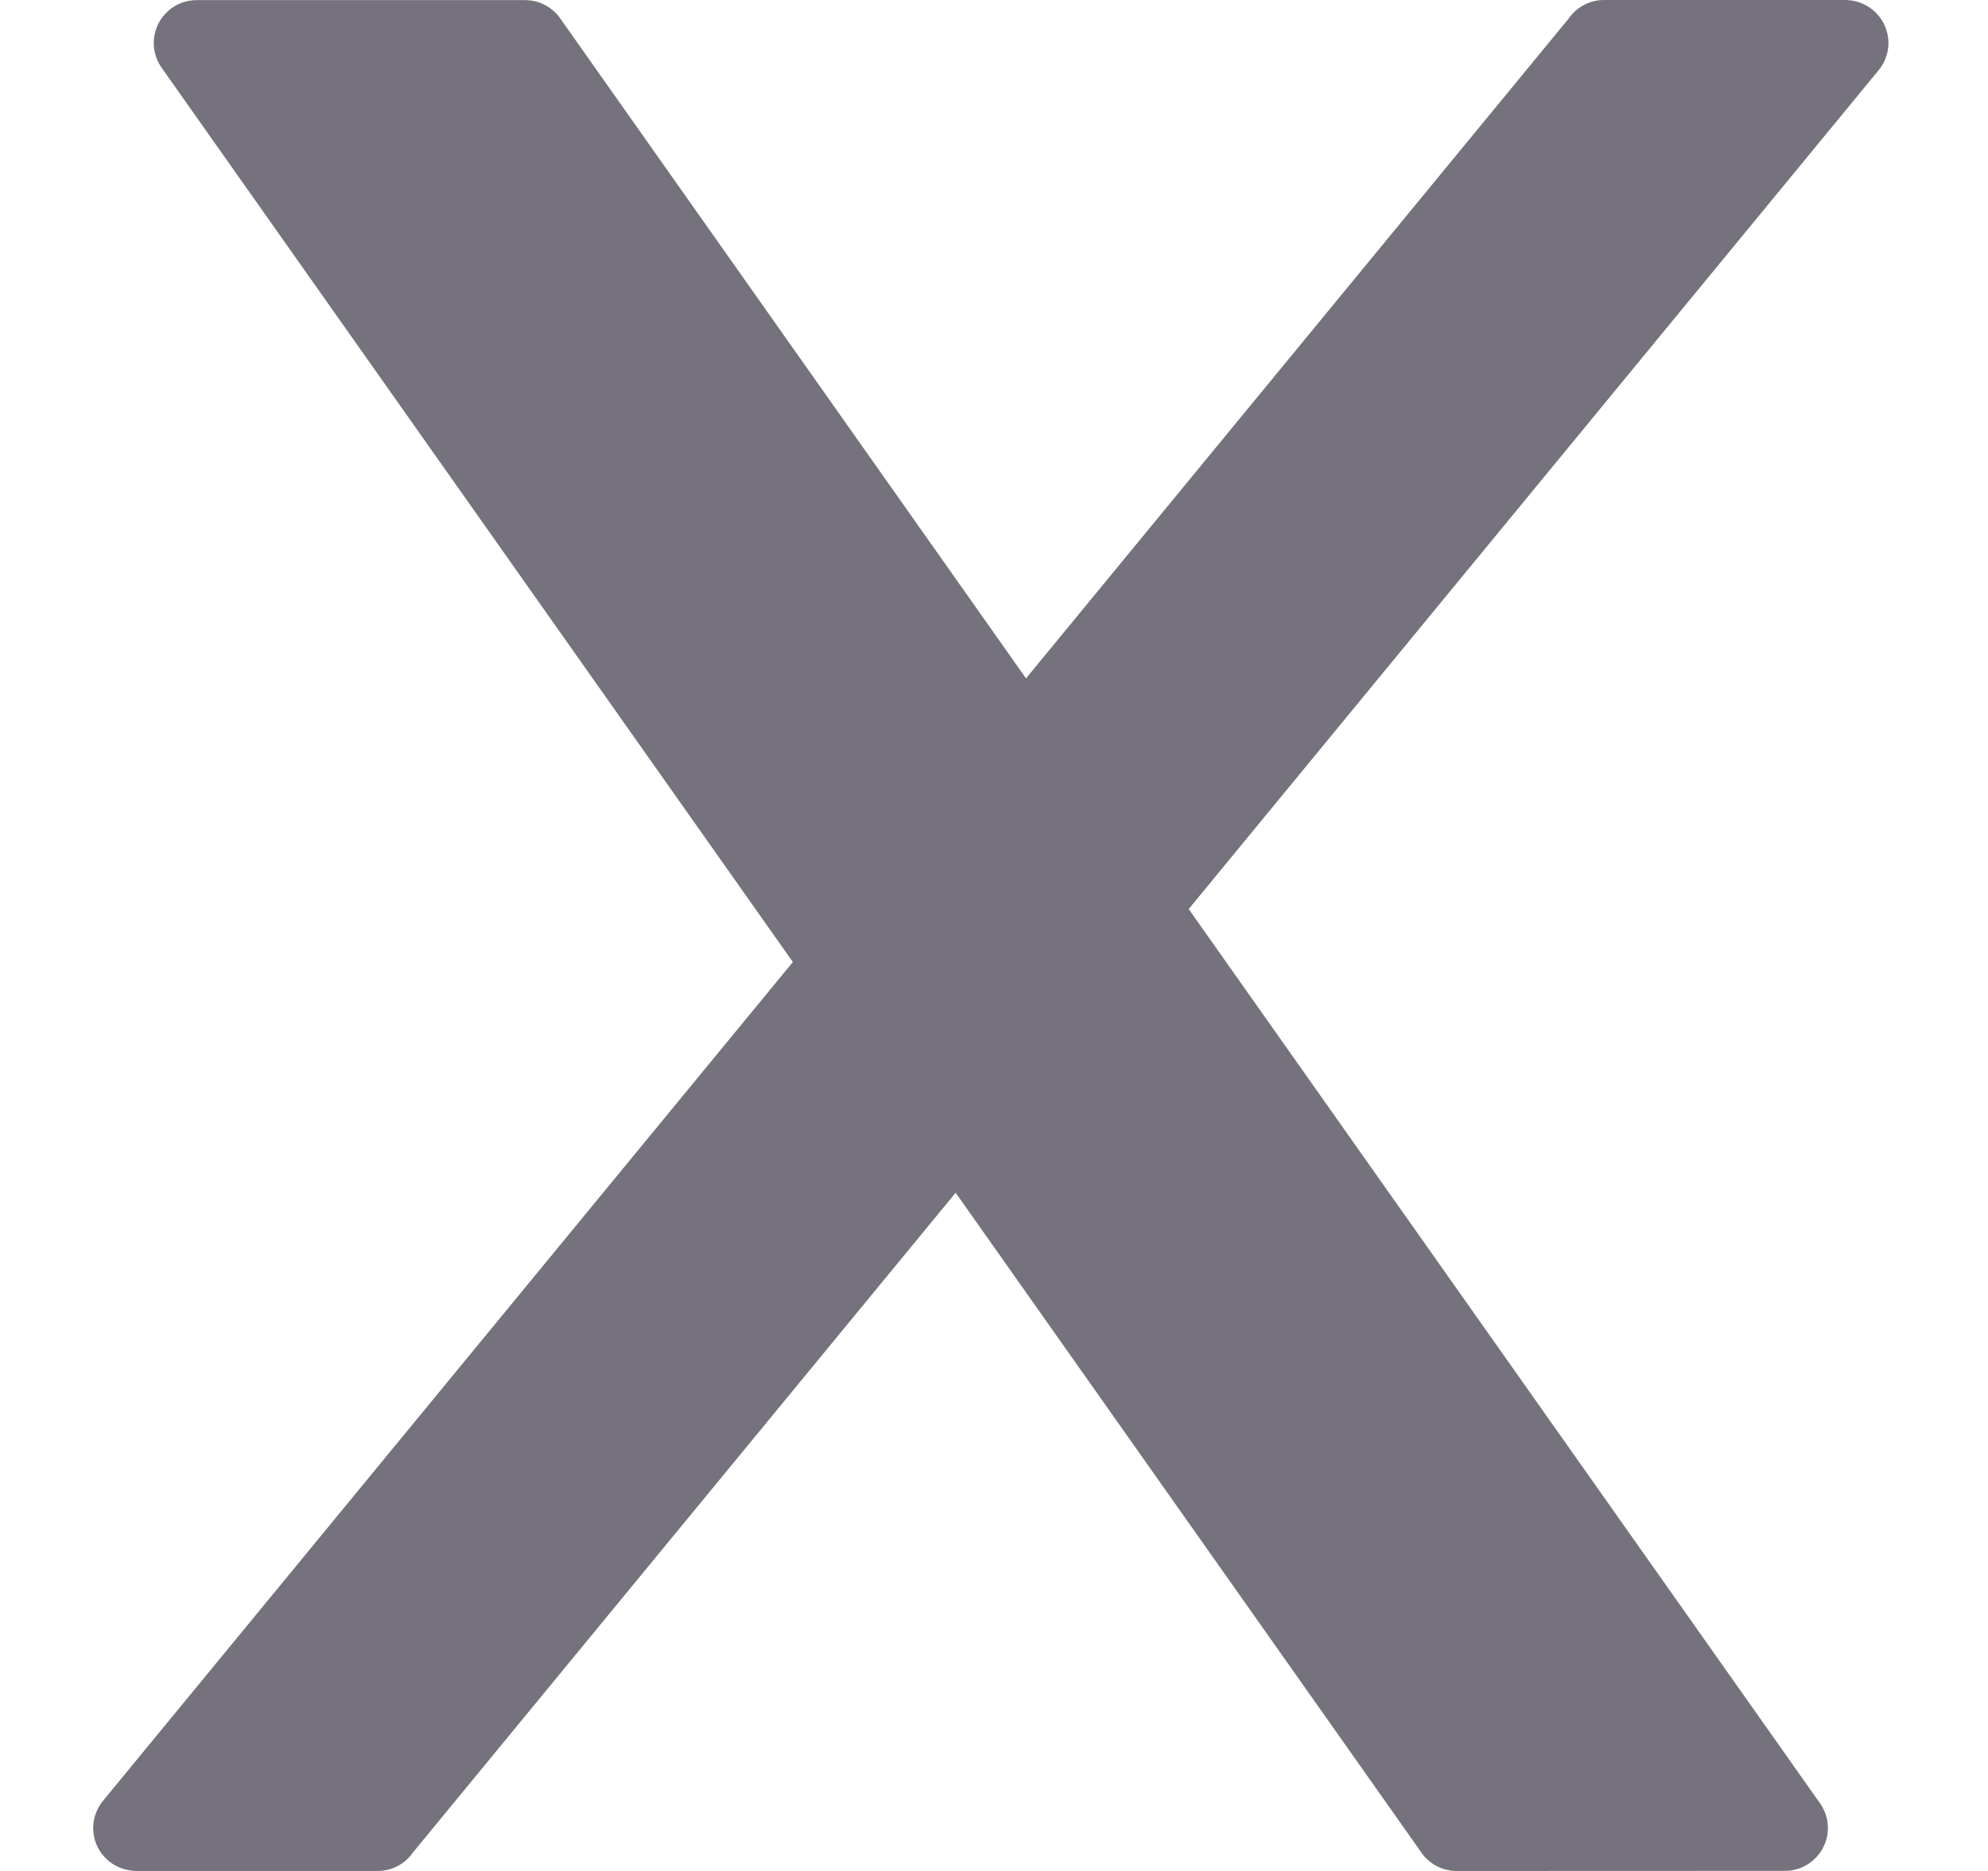 <svg width="17" height="16" viewBox="0 0 17 16" fill="none" xmlns="http://www.w3.org/2000/svg">
<path d="M13.414 0.159L8.774 5.801L8.775 5.803L4.803 0.175C4.738 0.071 4.622 0.001 4.49 0.001H1.681C1.608 0.001 1.534 0.023 1.47 0.068C1.305 0.185 1.265 0.413 1.382 0.579L6.78 8.227L0.881 15.4C0.752 15.556 0.774 15.787 0.93 15.915C0.998 15.971 1.08 15.998 1.163 16H3.23C3.355 16 3.466 15.937 3.532 15.841L8.172 10.2L12.143 15.826C12.208 15.93 12.323 16 12.455 16L15.265 15.999C15.338 15.999 15.411 15.977 15.475 15.932C15.641 15.815 15.681 15.587 15.564 15.422L10.165 7.774L16.065 0.6C16.194 0.444 16.171 0.213 16.015 0.085C15.947 0.029 15.865 0.002 15.783 0H13.716C13.591 0 13.48 0.063 13.414 0.159Z" fill="#75717D"/>
</svg>
